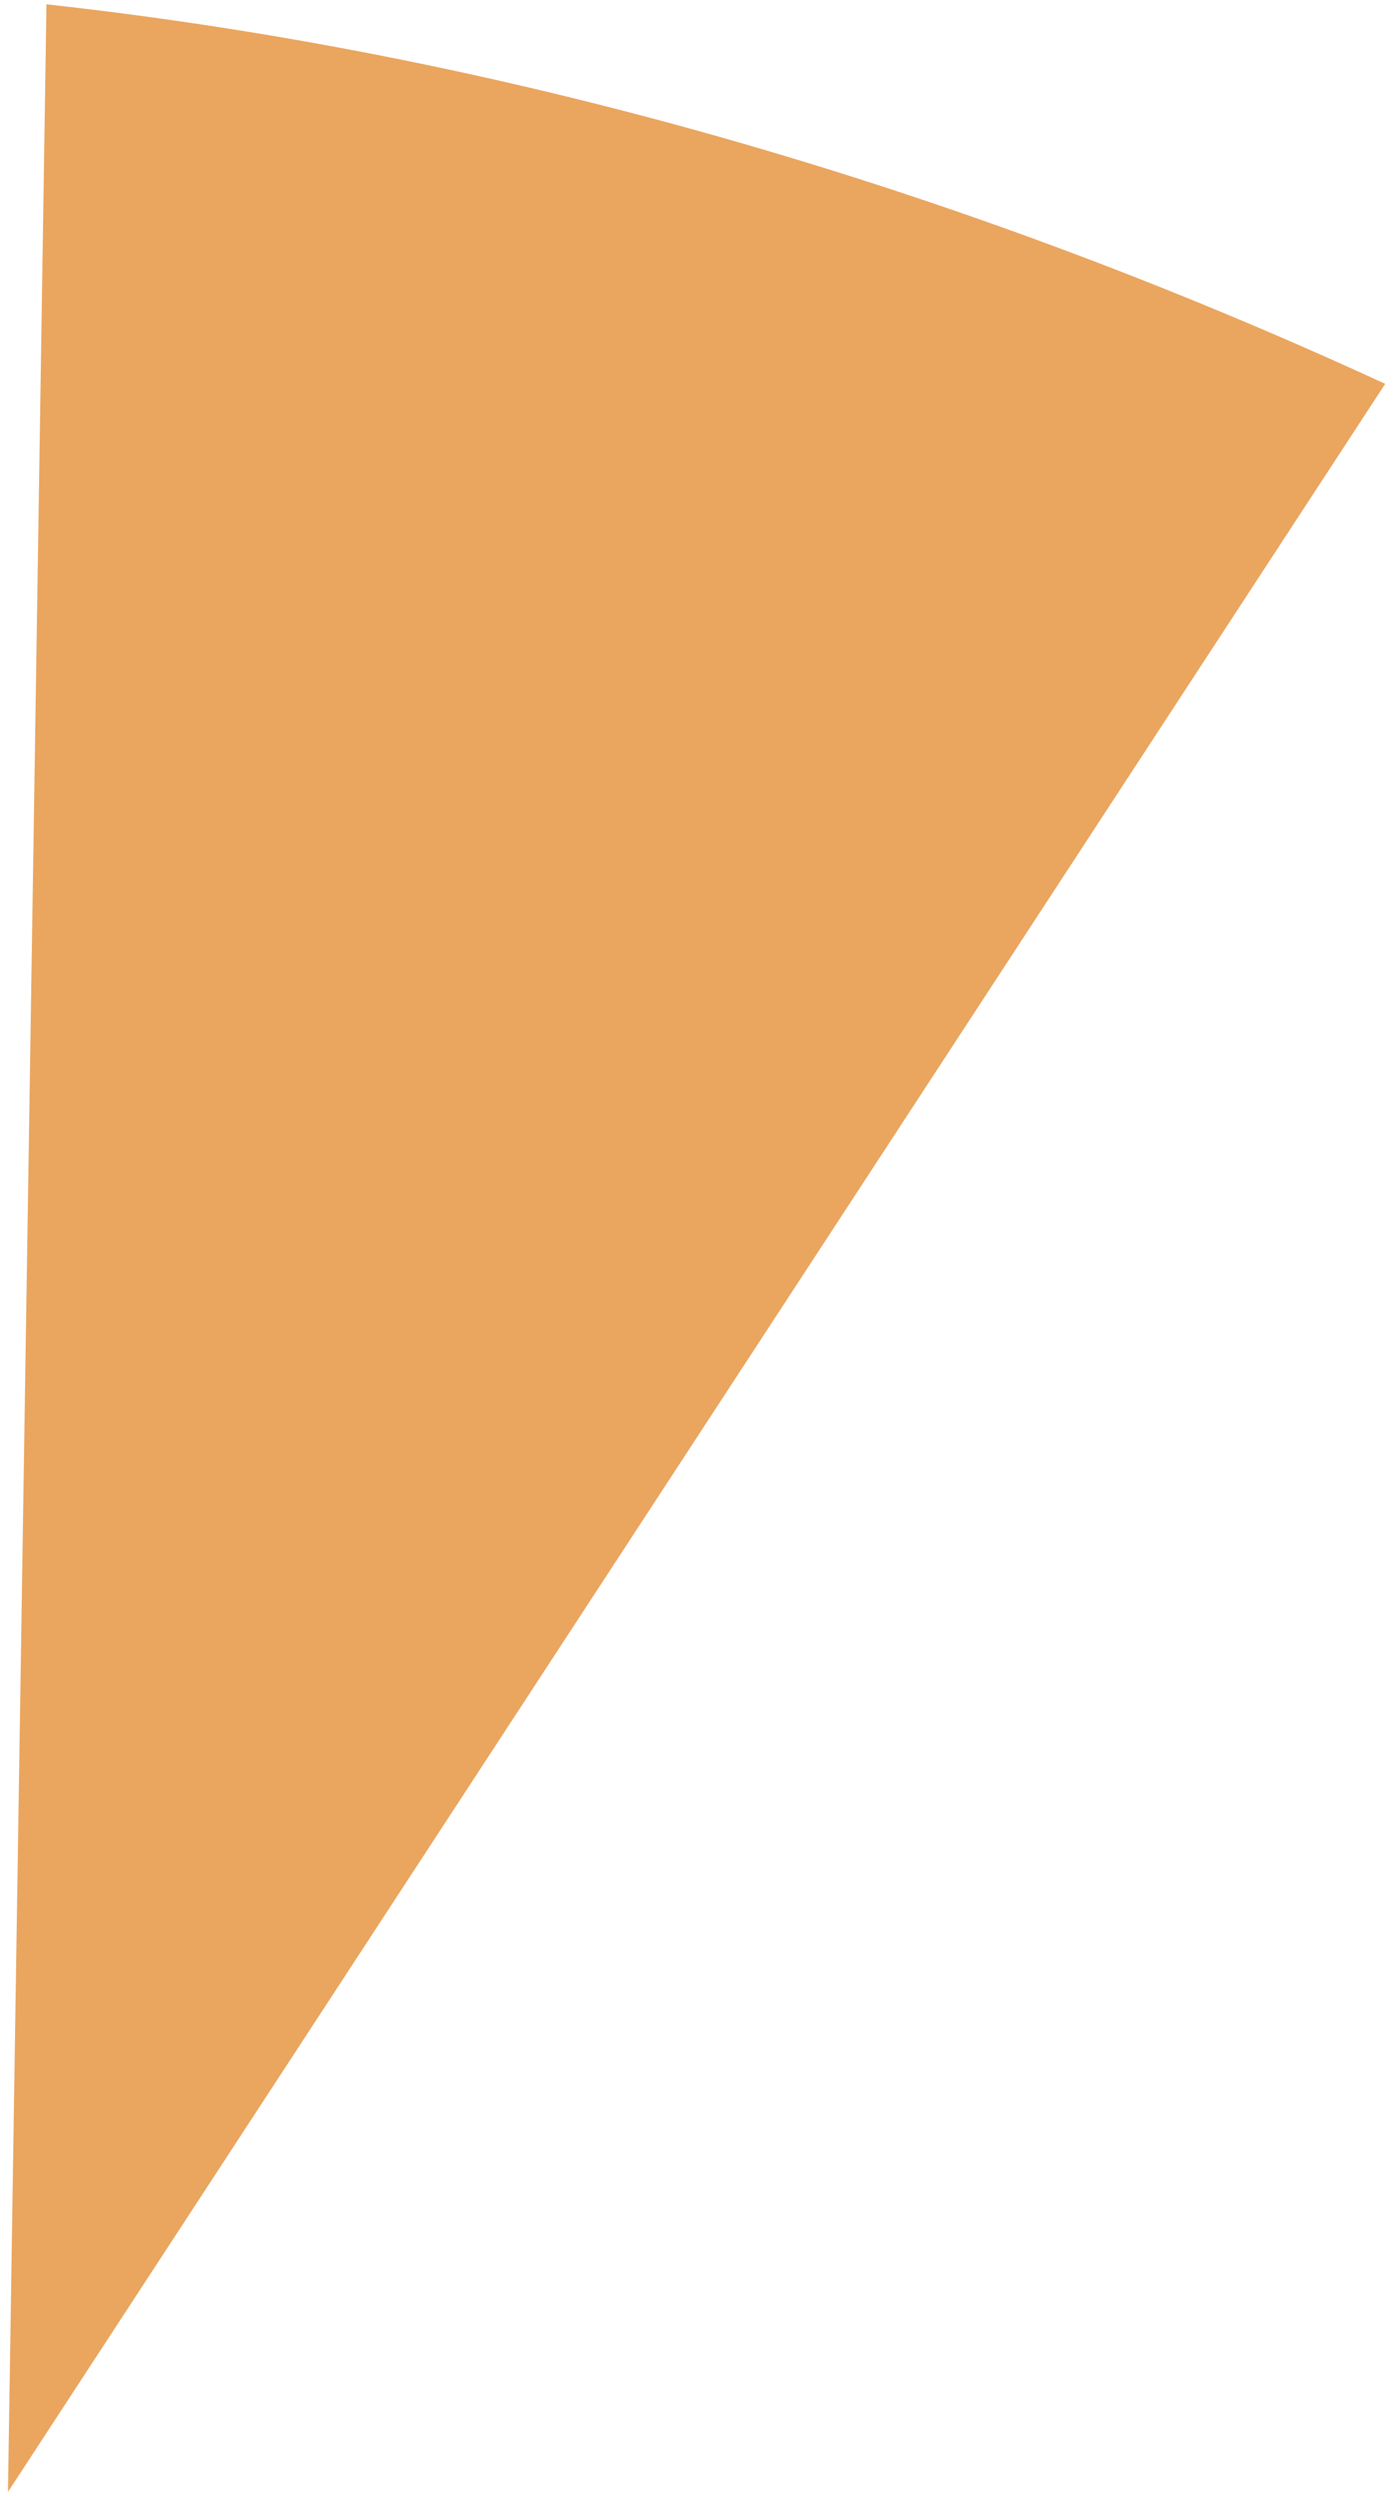 <?xml version="1.0" encoding="UTF-8"?> <svg xmlns="http://www.w3.org/2000/svg" width="90" height="161" viewBox="0 0 90 161" fill="none"><path d="M2.994 0.278C31.713 3.435 60.93 11.675 89.24 24.718L0.514 160.472L2.994 0.278Z" fill="#EAA55E"></path></svg> 